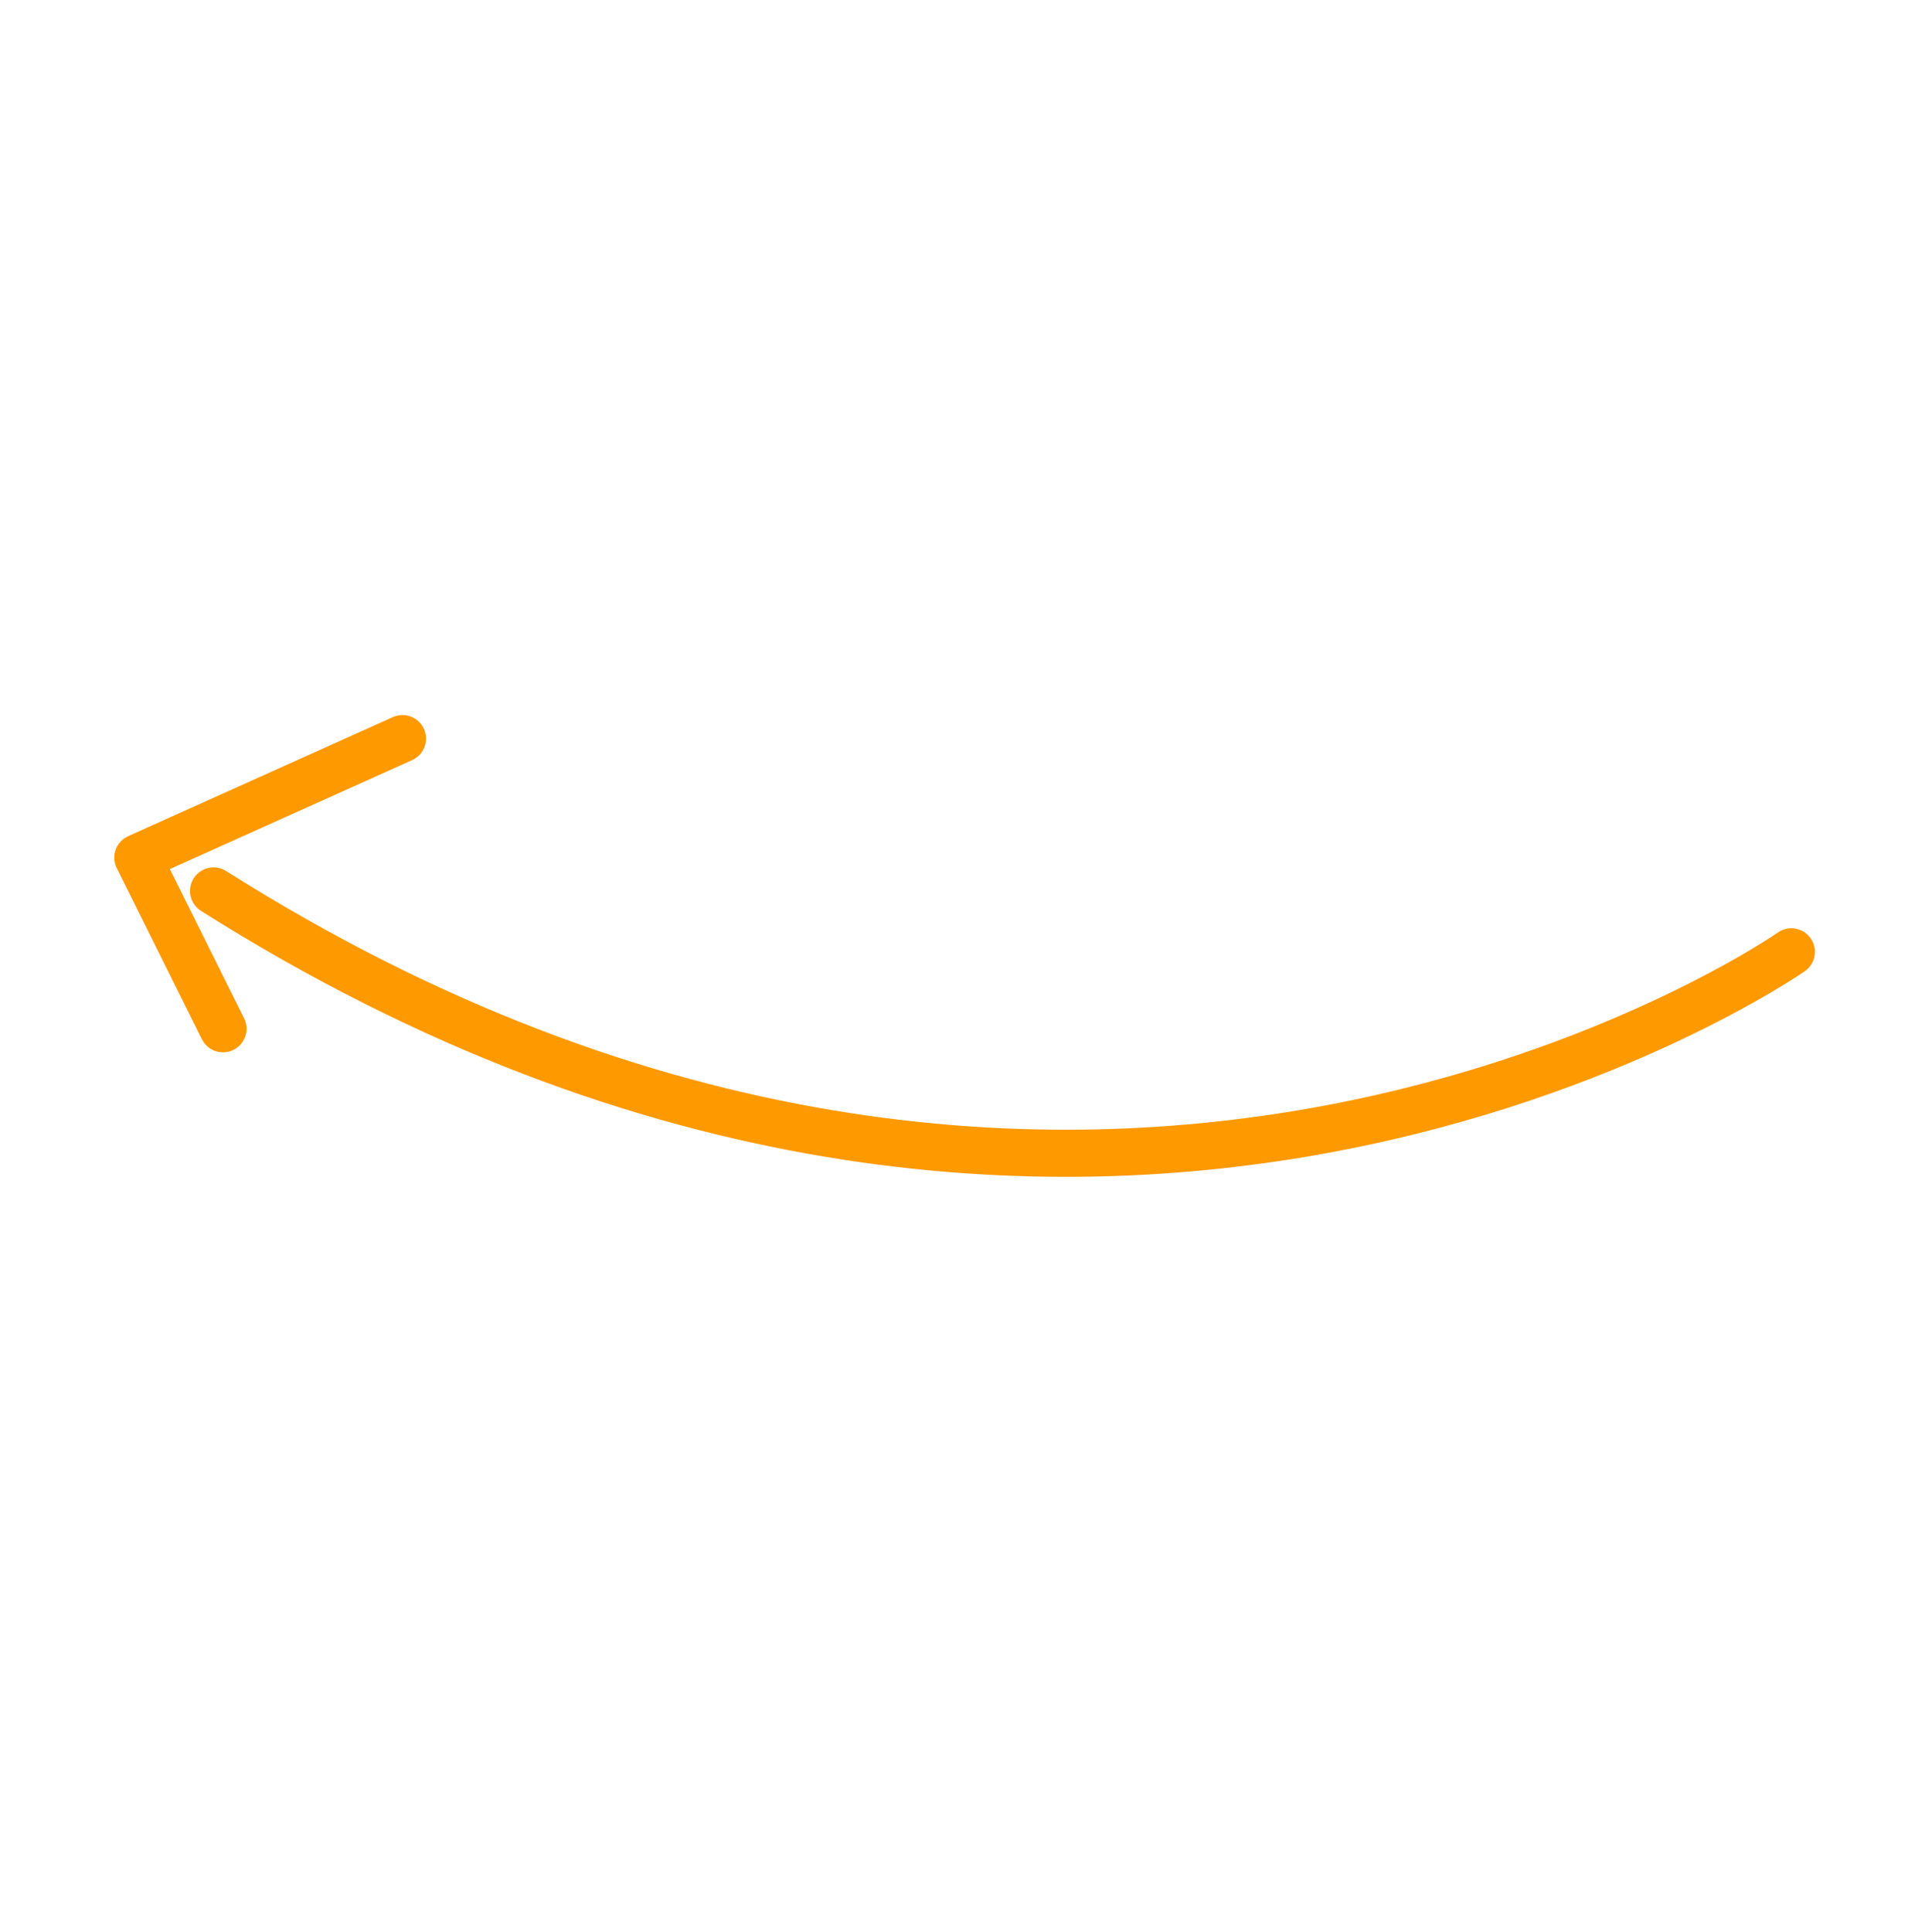 <svg width="81" height="82" viewBox="0 0 81 82" fill="none" xmlns="http://www.w3.org/2000/svg">
<path d="M76.048 40.402C76.048 40.402 46.164 61.261 9.066 37.817" stroke="#FF9900" stroke-width="2" stroke-linecap="round" stroke-linejoin="round"/>
<path d="M17.086 31.351L5.853 36.403C5.853 36.403 7.952 40.624 9.466 43.666" stroke="#FF9900" stroke-width="2" stroke-linecap="round" stroke-linejoin="round"/>
</svg>
